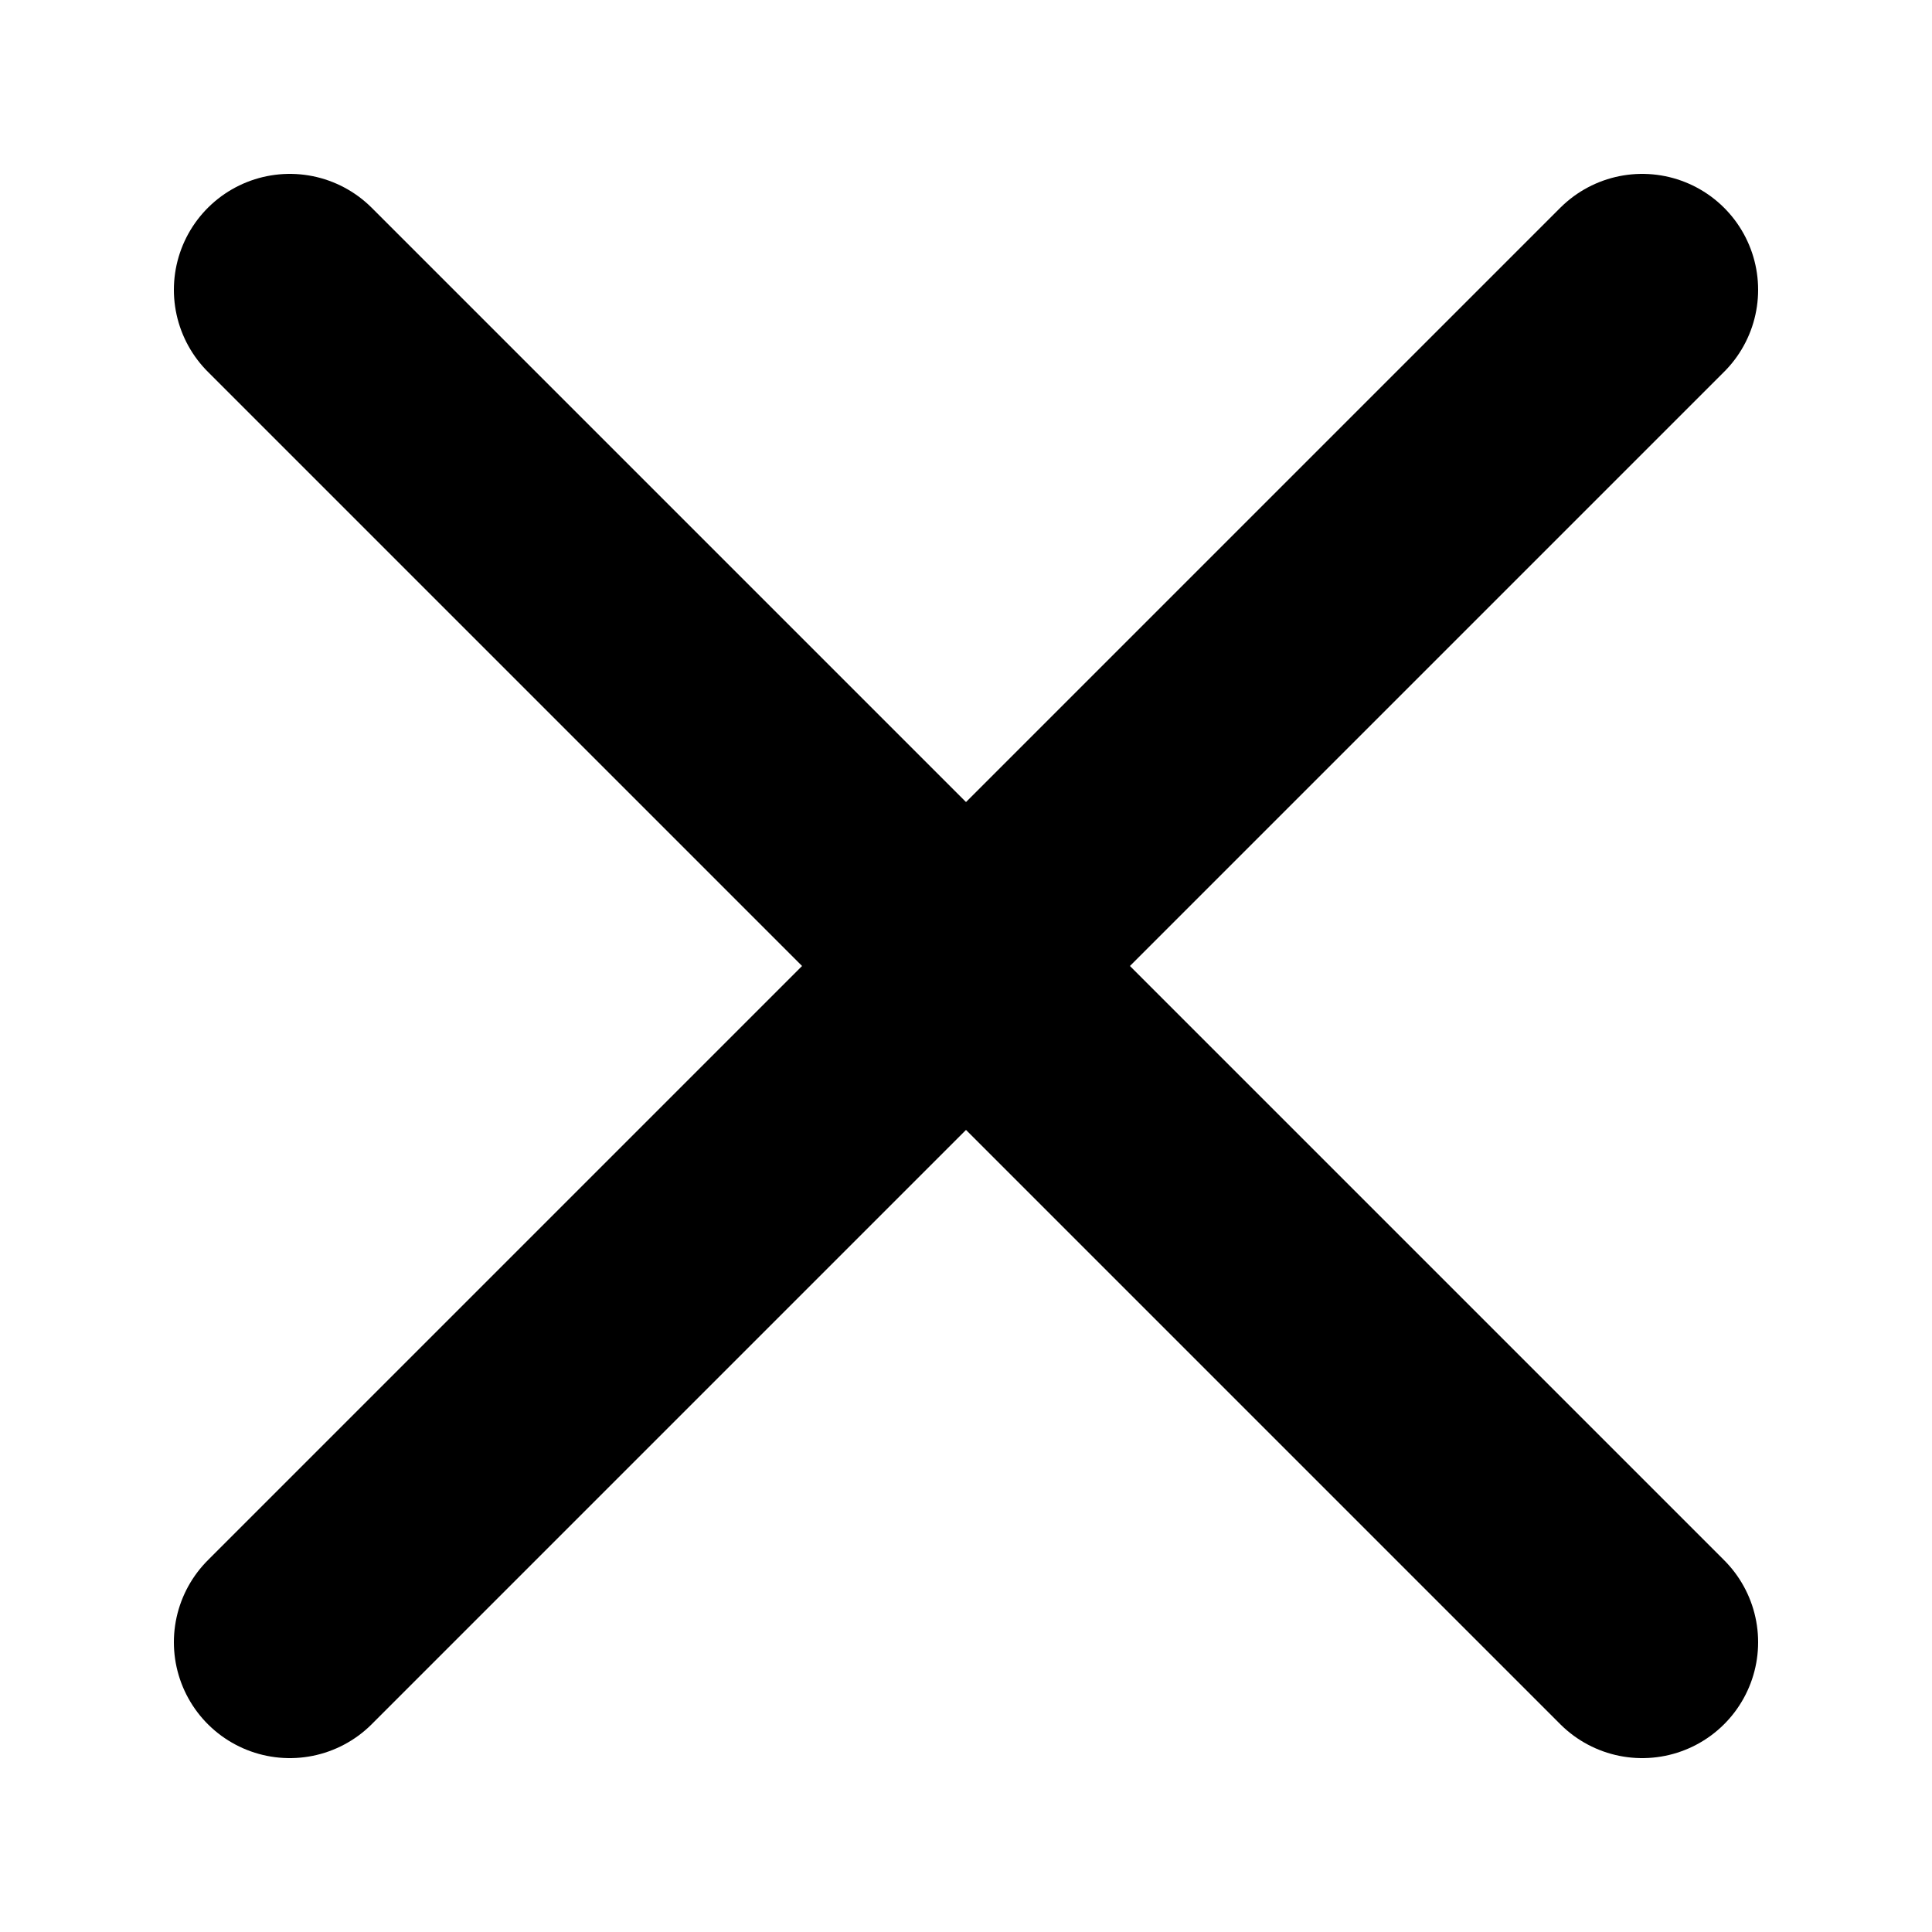 <svg xmlns="http://www.w3.org/2000/svg" viewBox="0 0 100 100" width="40" height="40" fill="none">
  <path d="M15 15L50 50L15 85" stroke="currentColor" stroke-width="12" stroke-linecap="round" stroke-linejoin="round"/>
  <path d="M85 15L50 50L85 85" stroke="currentColor" stroke-width="12" stroke-linecap="round" stroke-linejoin="round"/>
</svg>


